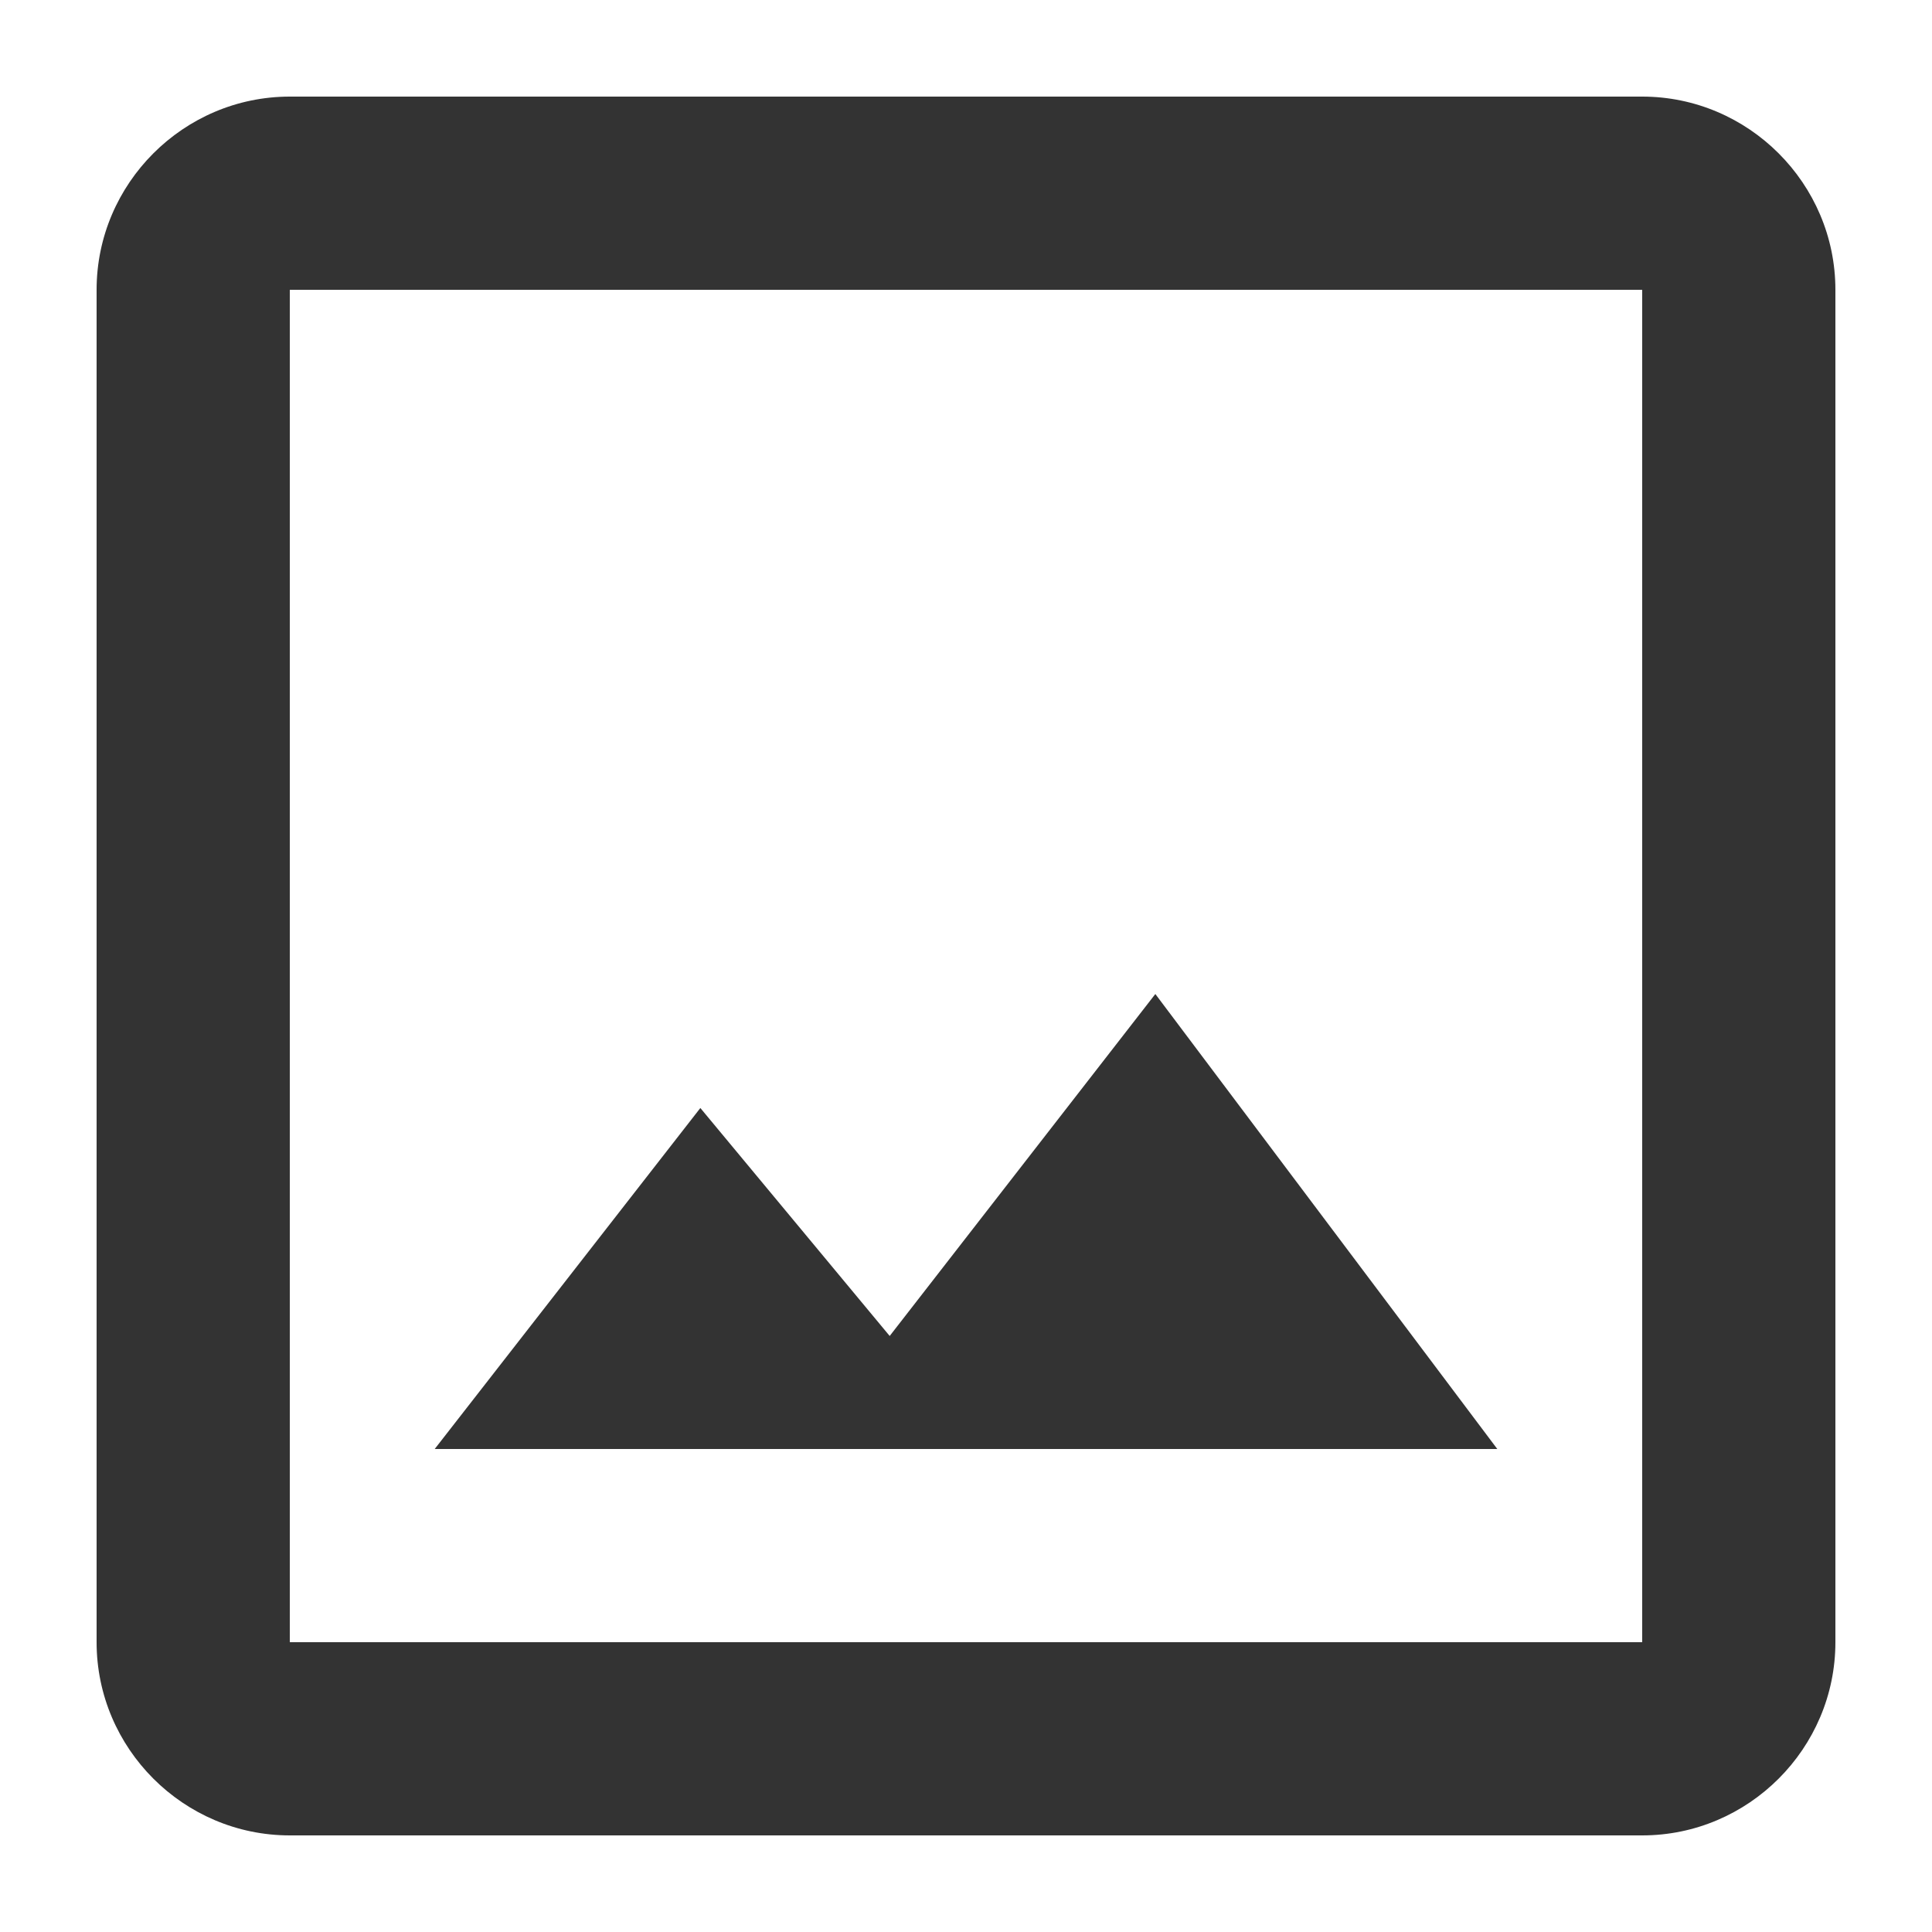 <svg width="10" height="10" viewBox="0 0 10 10" fill="none" xmlns="http://www.w3.org/2000/svg">
<path d="M8.5 0.5H1.5C0.95 0.5 0.5 0.95 0.5 1.5V8.5C0.5 9.05 0.95 9.5 1.5 9.5H8.5C9.05 9.5 9.5 9.05 9.5 8.5V1.5C9.5 0.95 9.05 0.5 8.5 0.5ZM8.5 8.5H1.5V1.5H8.5V8.5ZM5.98 5.145L4.605 6.915L3.625 5.735L2.25 7.5H7.75L5.98 5.145Z" fill="#333333"/>
</svg>
